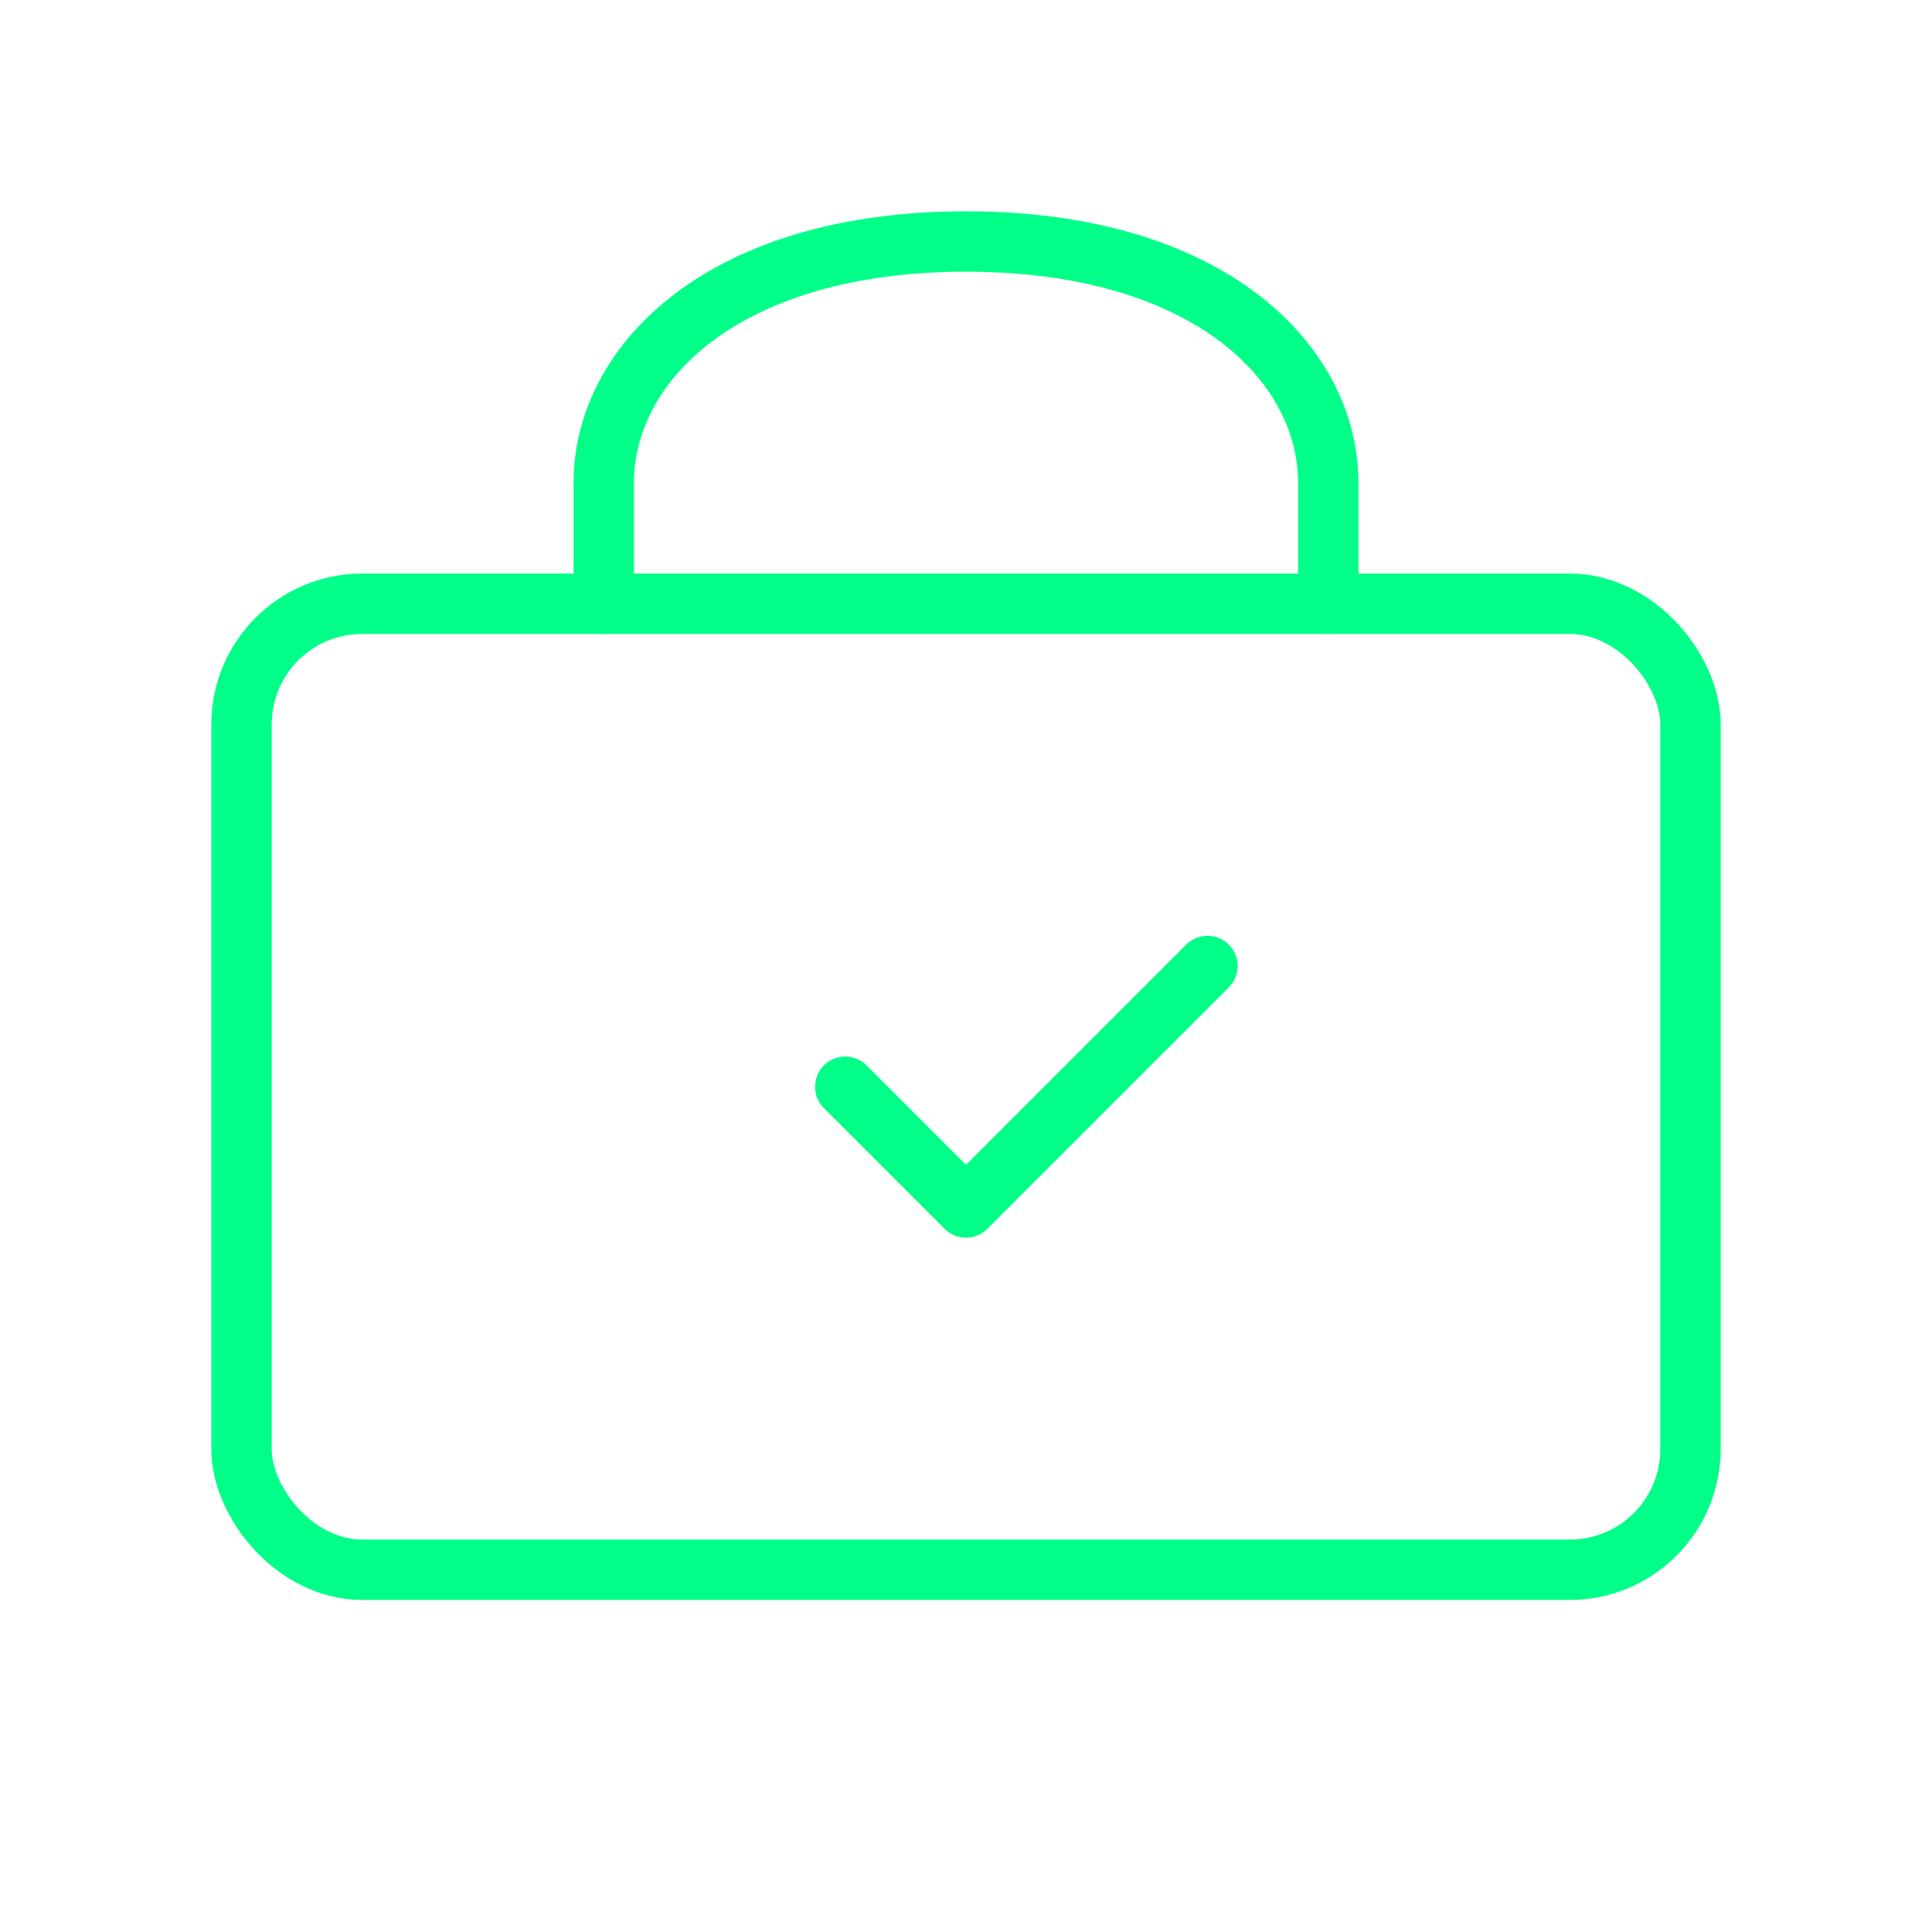 <svg viewBox="0 0 64 64" fill="none" xmlns="http://www.w3.org/2000/svg">
  <defs>
    <filter id="neon-glow" x="-50%" y="-50%" width="200%" height="200%">
      <feGaussianBlur in="SourceGraphic" stdDeviation="3" result="blur"/>
      <feMerge>
        <feMergeNode in="blur"/>
        <feMergeNode in="SourceGraphic"/>
      </feMerge>
    </filter>
  </defs>
  <rect x="8" y="20" width="48" height="32" rx="4" stroke="#00ff88" stroke-width="2" filter="url(#neon-glow)"/>
  <path d="M20 20V16C20 12 24 8 32 8C40 8 44 12 44 16V20" stroke="#00ff88" stroke-width="2" stroke-linecap="round" filter="url(#neon-glow)"/>
  <path d="M28 36L32 40L40 32" stroke="#00ff88" stroke-width="2" stroke-linecap="round" stroke-linejoin="round" filter="url(#neon-glow)"/>
</svg>
